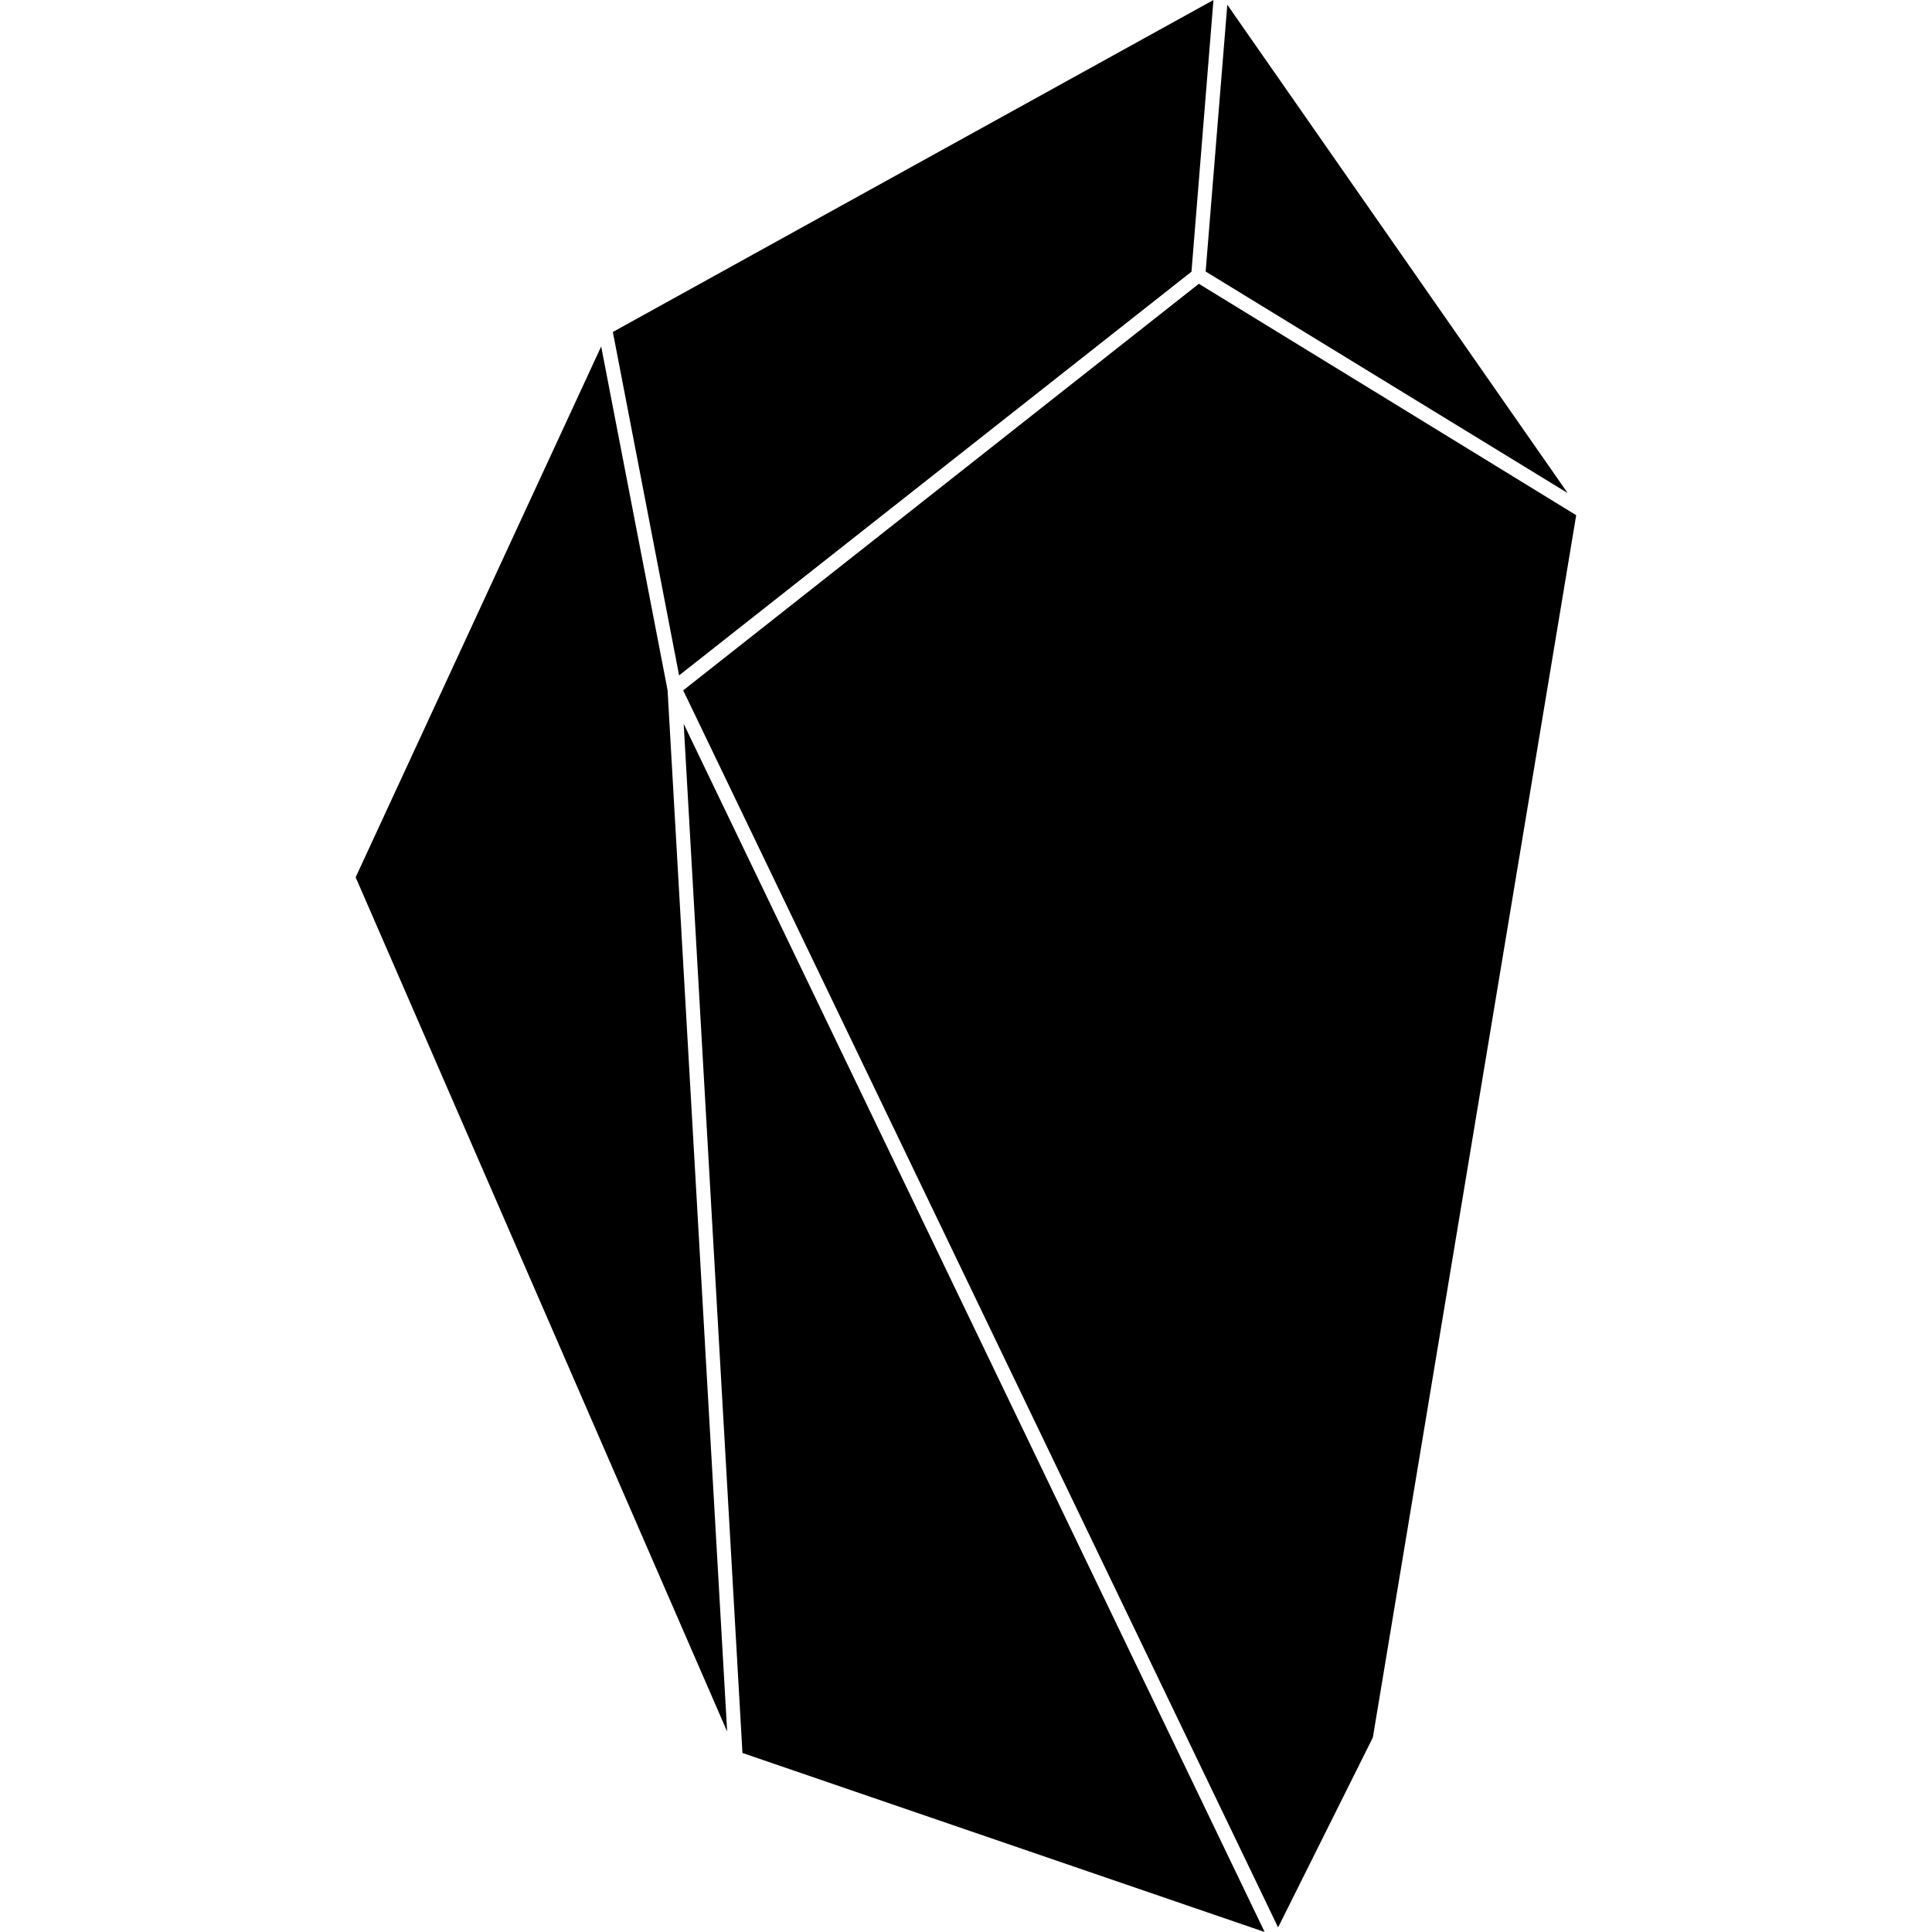 <svg viewBox="0 0 24 24" xmlns="http://www.w3.org/2000/svg"><path d="M15.074 0C12.586 1.374 10.1 2.749 7.613 4.124l.823 4.266 6.365-5.015zm.172.059-.269 3.314 4.497 2.752zm-.353 3.466L8.487 8.576l7.39 15.367 1.177-2.359L19.58 6.4c-.012-.009-4.688-2.875-4.688-2.875zm-7.425.779-3.05 6.594L9.033 21.51l-.74-12.934-.012-.064zm1.025 4.688.73 12.784L15.71 24Z"/></svg>